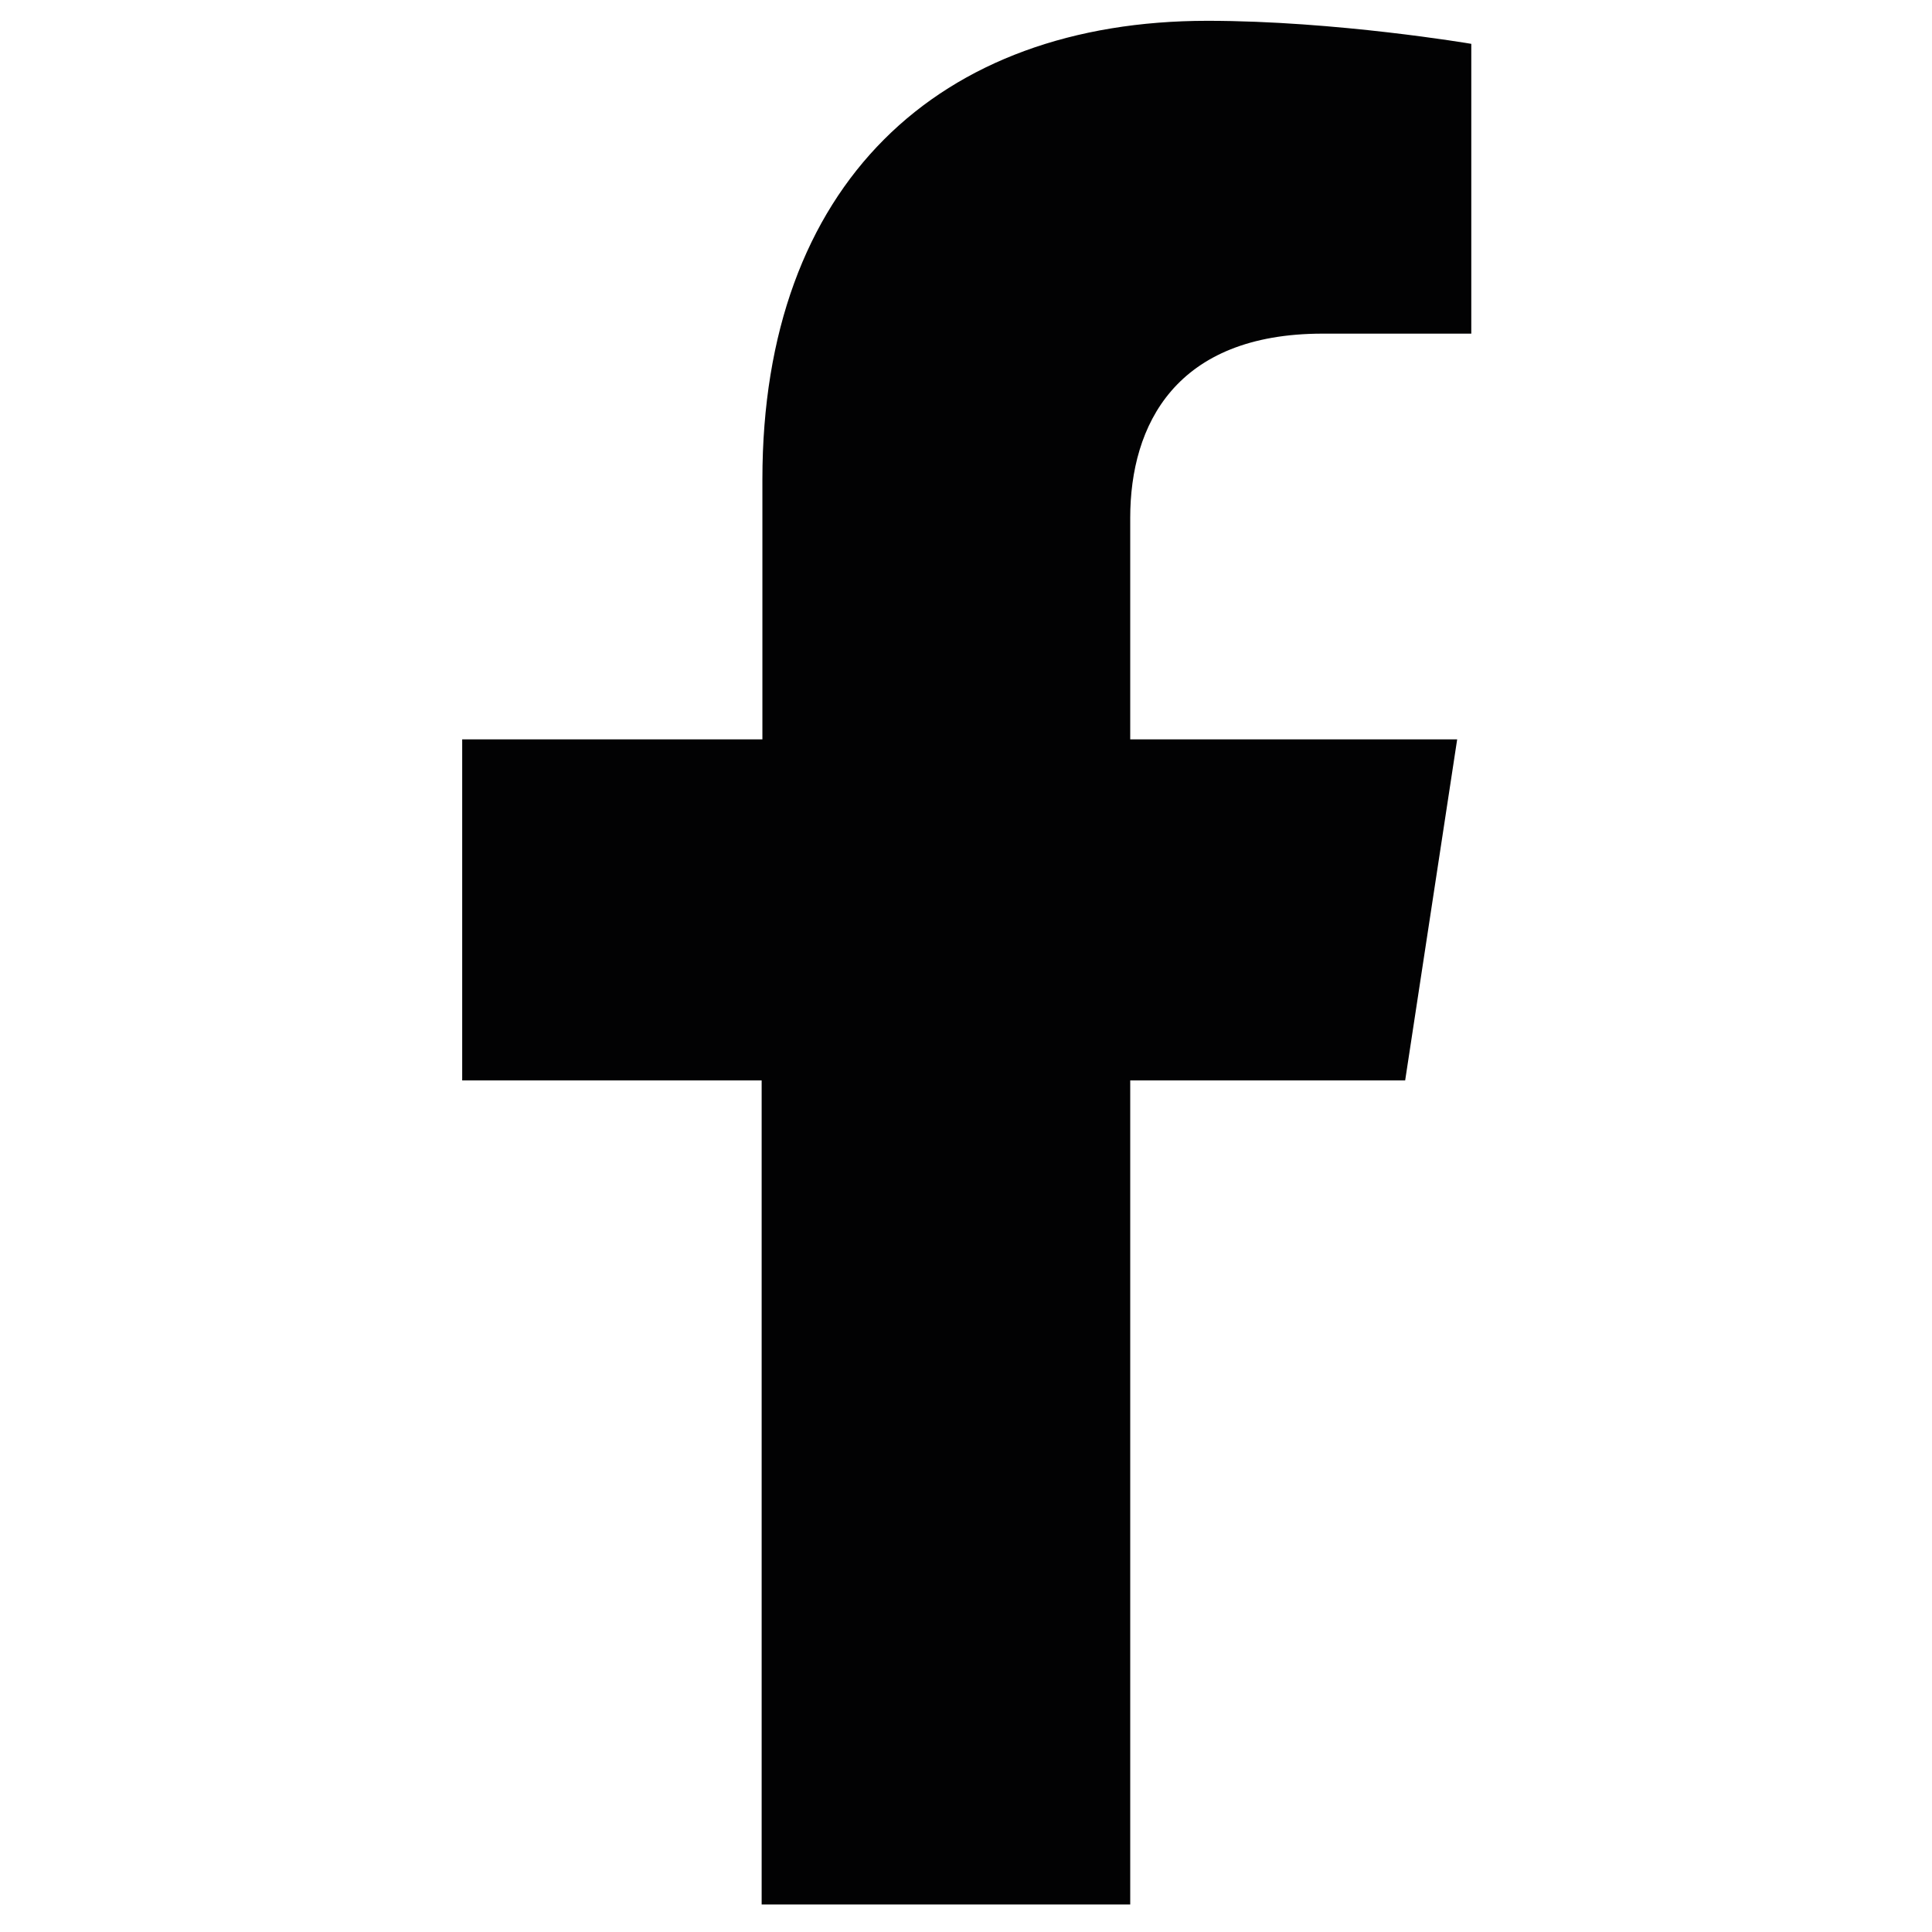 <?xml version="1.0" encoding="UTF-8"?> <svg xmlns="http://www.w3.org/2000/svg" xmlns:xlink="http://www.w3.org/1999/xlink" version="1.1" id="Calque_1" x="0px" y="0px" viewBox="0 0 260 260" style="enable-background:new 0 0 260 260;" xml:space="preserve"> <style type="text/css"> .st0{fill:#020203;} </style> <path class="st0" d="M189.1,145.4l7-45.9h-44V69.7c0-12.5,6.1-24.8,25.9-24.8h20V5.9c0,0-18.2-3.1-35.5-3.1 c-36.2,0-59.9,22-59.9,61.7v35H62.2v45.9h40.3v110.9h49.6V145.4H189.1z"></path> </svg> 